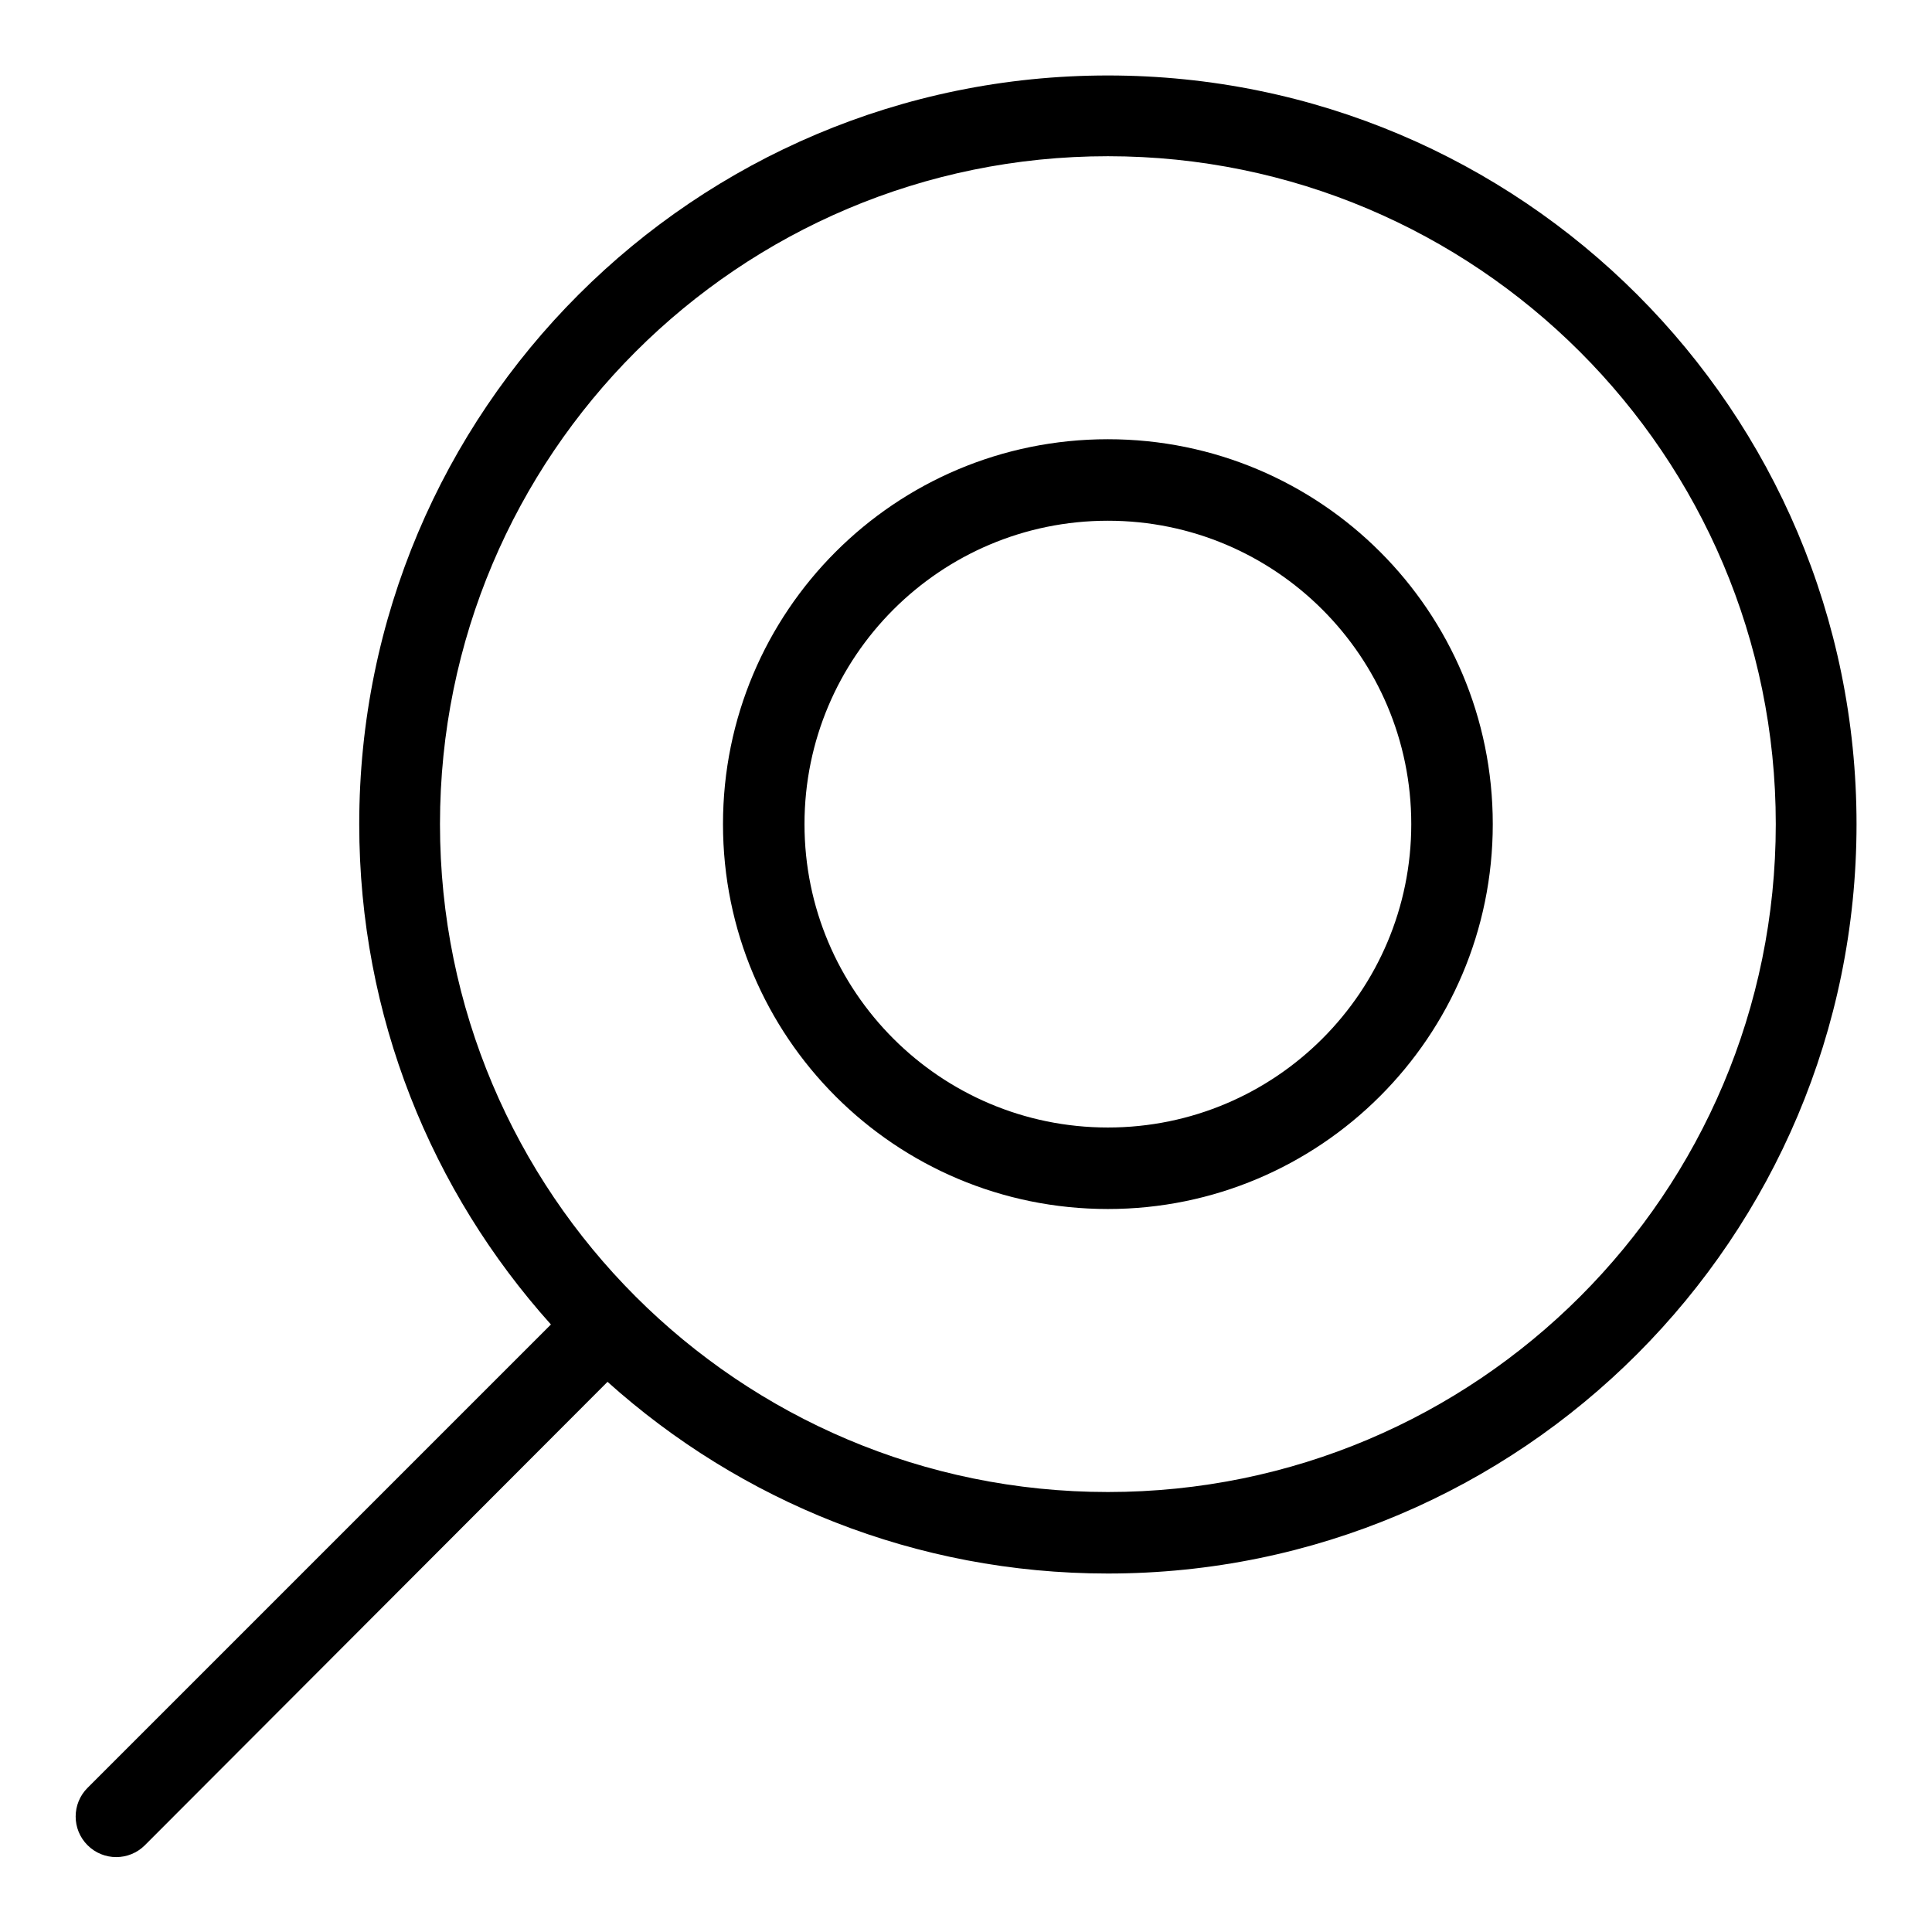 <?xml version="1.0" encoding="utf-8"?>
<!-- Svg Vector Icons : http://www.onlinewebfonts.com/icon -->
<!DOCTYPE svg PUBLIC "-//W3C//DTD SVG 1.1//EN" "http://www.w3.org/Graphics/SVG/1.1/DTD/svg11.dtd">
<svg version="1.1" xmlns="http://www.w3.org/2000/svg" xmlns:xlink="http://www.w3.org/1999/xlink" x="0px" y="0px" viewBox="0 0 256 256" enable-background="new 0 0 256 256" xml:space="preserve">
<g> <path fill="#000000" d="M146.8,208.5c-25.5,0-48.7-9.6-66.3-25.4l-61.3,61.4c-2.1,2.1-5.5,2.1-7.6,0c0,0,0,0,0,0 c-2.1-2.1-2.1-5.5,0-7.6c0,0,0,0,0,0l61.4-61.4c-15.8-17.6-25.4-40.8-25.4-66.3c0-54.8,44.4-99.2,99.2-99.2 c54.8,0,99.2,44.4,99.2,99.2C246,164,201.6,208.5,146.8,208.5z M146.8,20.7c-48.9,0-88.5,39.6-88.5,88.5 c0,48.9,39.6,88.5,88.5,88.5c48.9,0,88.5-39.6,88.5-88.5C235.3,60.3,195.6,20.7,146.8,20.7z M146.8,160.2c-28.2,0-51-22.8-51-51 s22.8-51,51-51s51,22.8,51,51S174.9,160.2,146.8,160.2z M146.8,69c-22.2,0-40.2,18-40.2,40.2c0,22.2,18,40.2,40.2,40.2 c22.2,0,40.2-18,40.2-40.2C187,87,169,69,146.8,69z"/></g>
</svg>